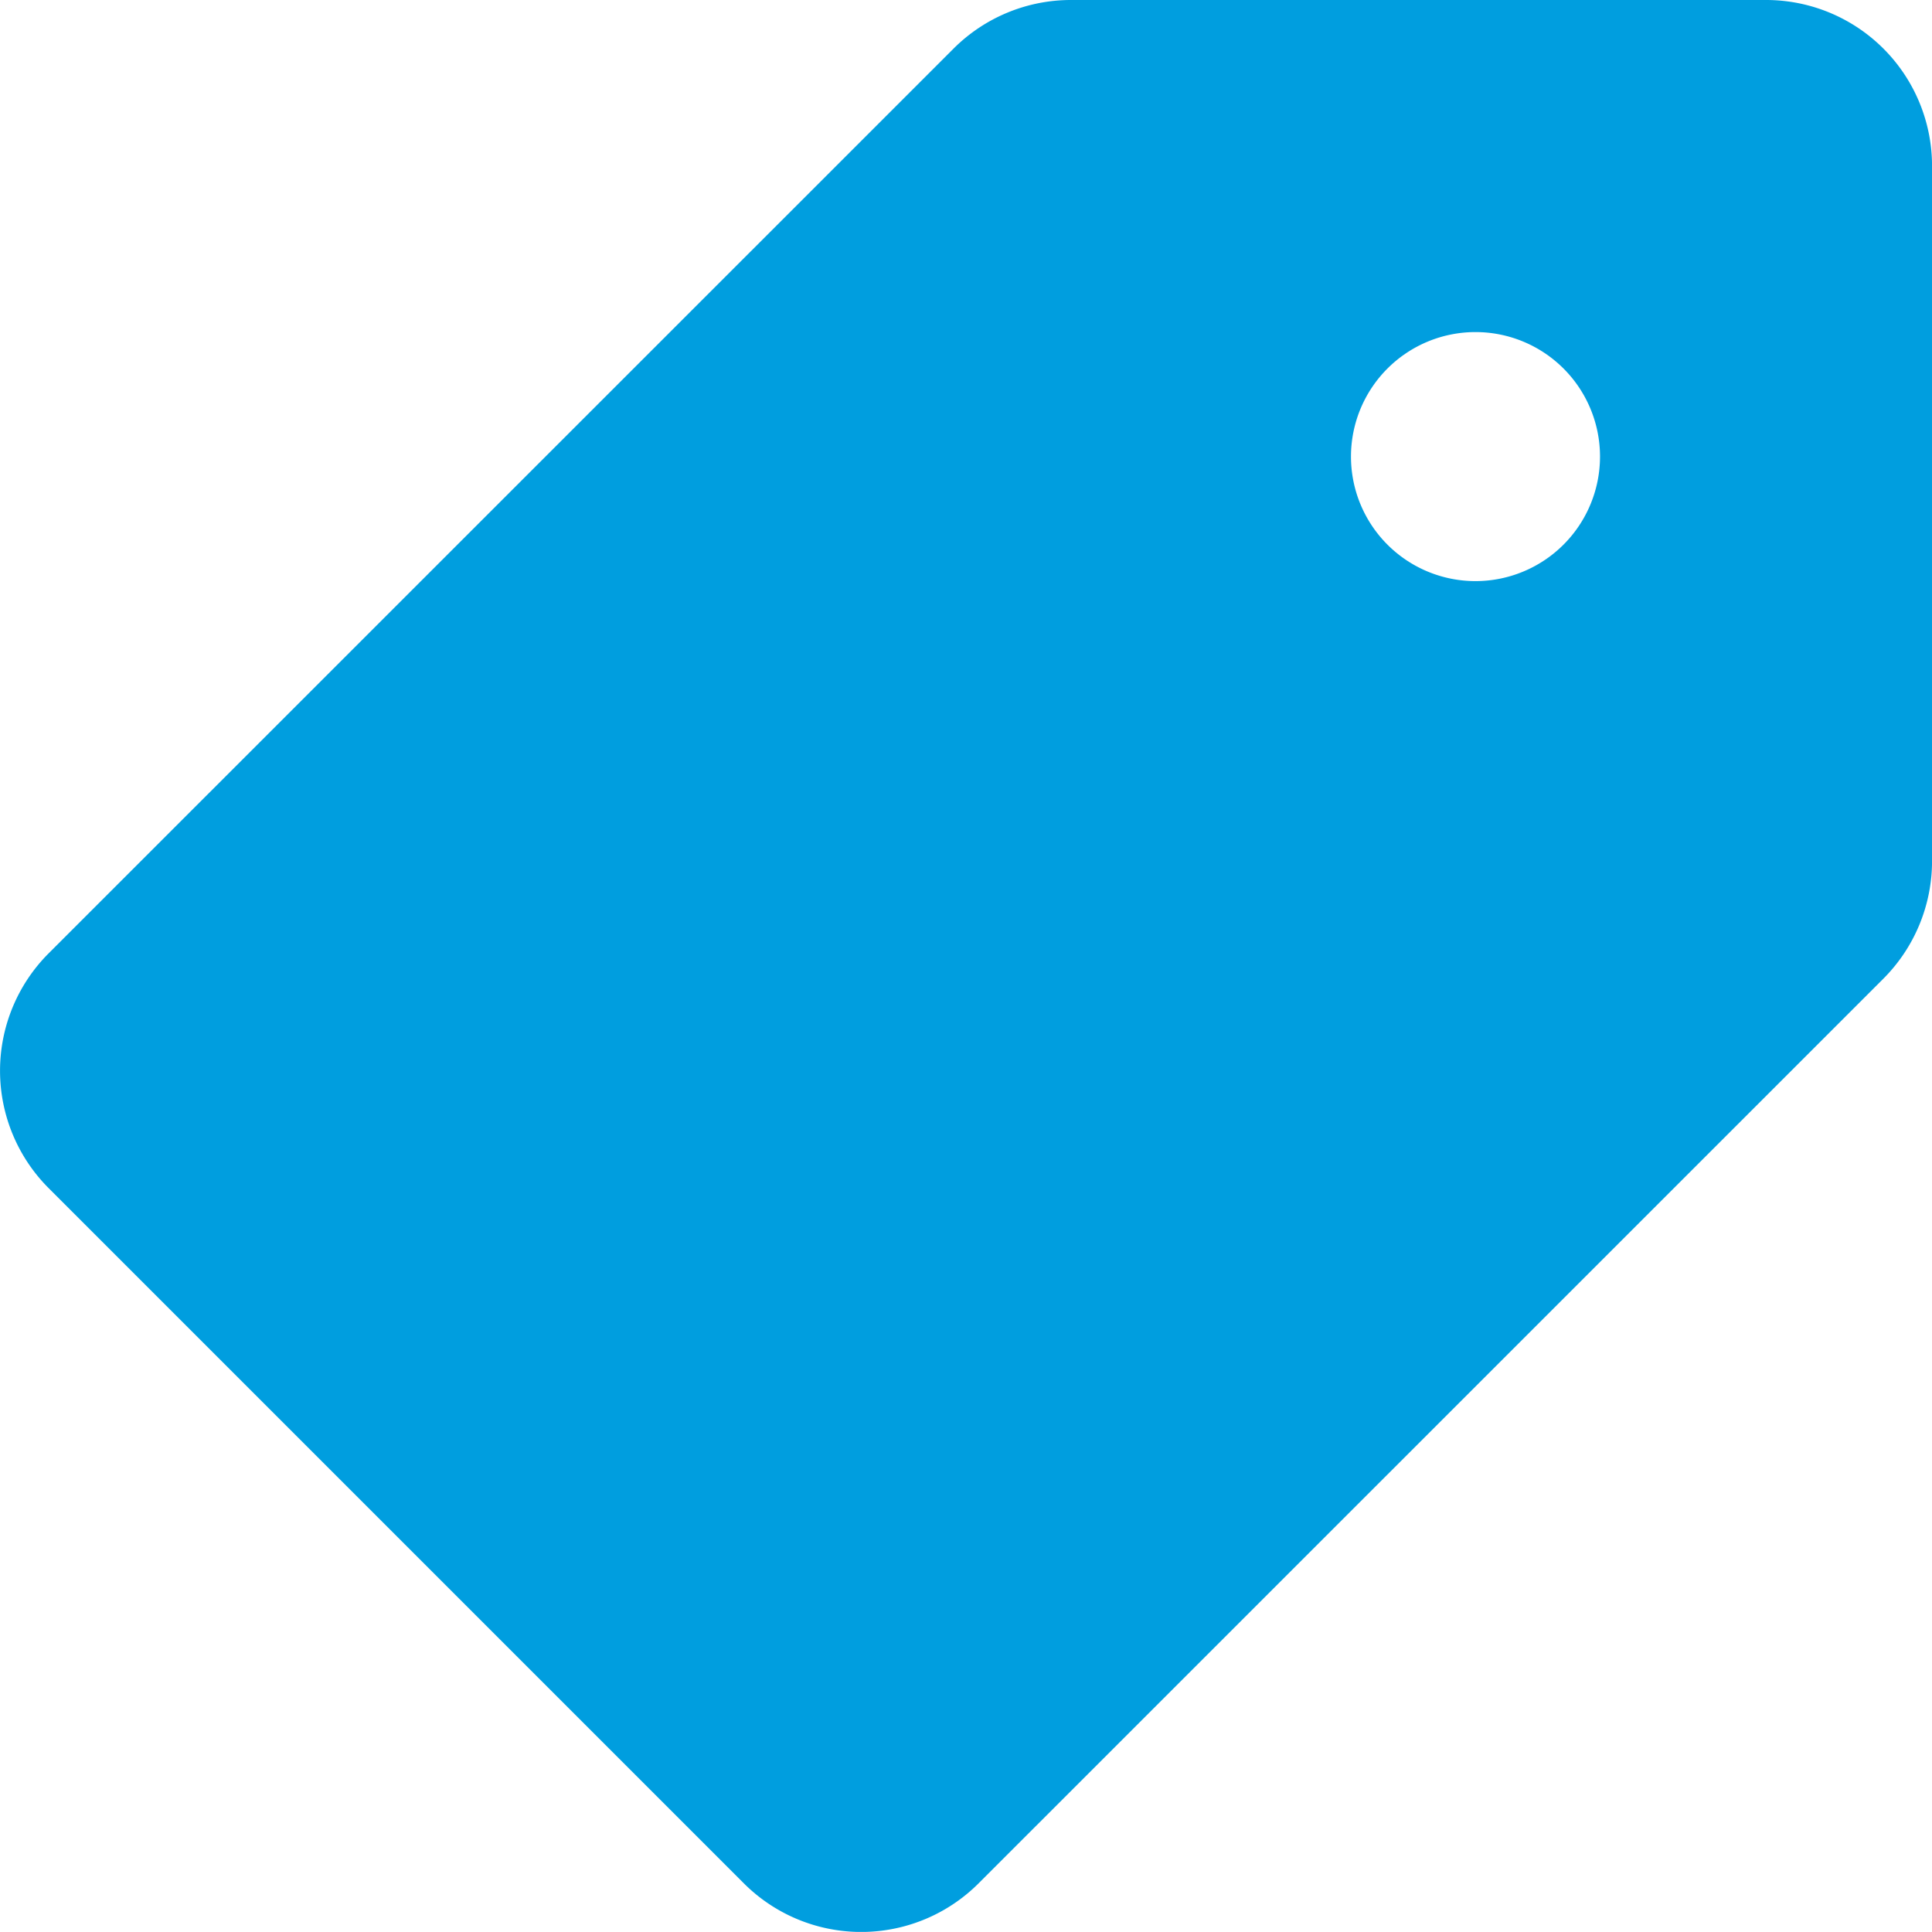 <svg xmlns="http://www.w3.org/2000/svg" width="44.298" height="44.296" viewBox="0 0 44.298 44.296">
  <g id="_6" data-name="6" transform="translate(0 0)">
    <g id="Group_1392" data-name="Group 1392" transform="translate(0.001 0)">
      <g id="Group_1391" data-name="Group 1391" transform="translate(0 0)">
        <path id="Path_1998" data-name="Path 1998" d="M40.492,23.224H24.553a3.808,3.808,0,0,0-2.691,1.115L1.115,45.082a3.808,3.808,0,0,0,0,5.385L17.054,66.406a3.806,3.806,0,0,0,5.383,0L43.183,45.663a3.817,3.817,0,0,0,1.115-2.7V27.031A3.806,3.806,0,0,0,40.492,23.224ZM33.83,36.548a2.855,2.855,0,1,1,2.855-2.855A2.856,2.856,0,0,1,33.83,36.548Z" transform="translate(0 -23.224)" fill="#009edf"/>
      </g>
    </g>
  </g>
</svg>
